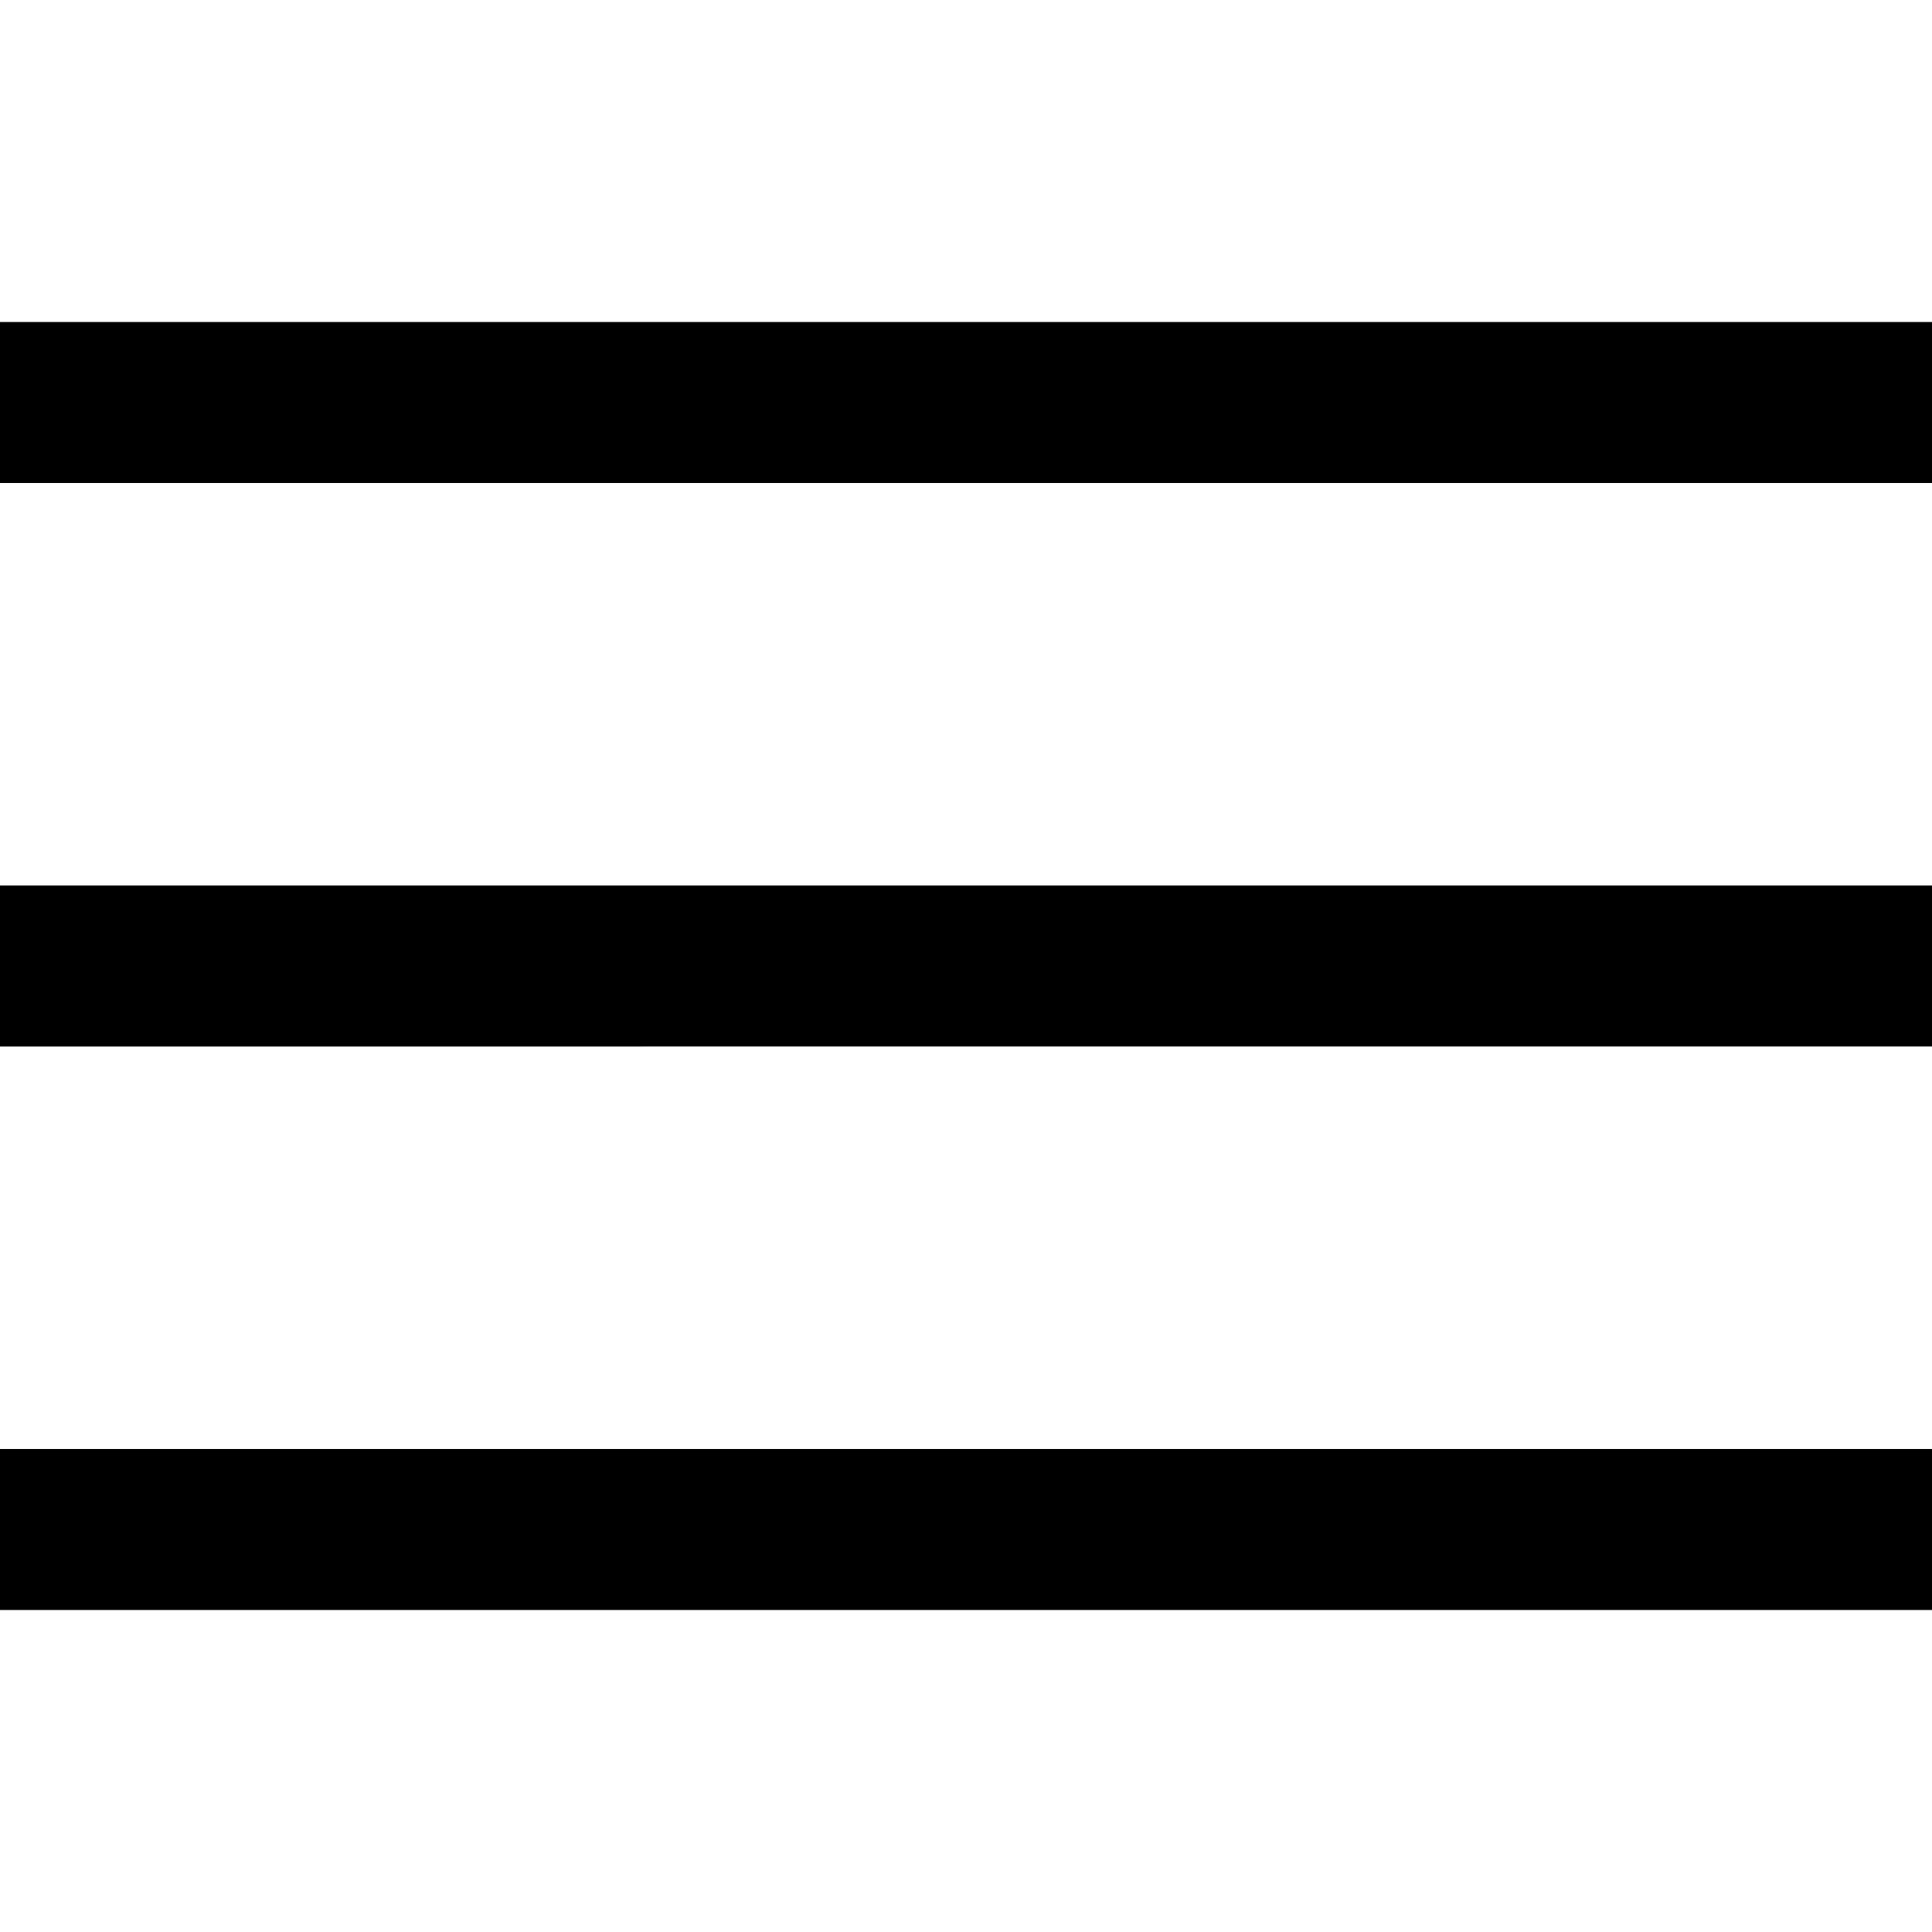 <svg xmlns="http://www.w3.org/2000/svg" xmlns:xlink="http://www.w3.org/1999/xlink" xmlns:svgjs="http://svgjs.com/svgjs" width="512" height="512" x="0" y="0" viewBox="0 0 24 24" style="enable-background:new 0 0 512 512" xml:space="preserve" class=""><g><path d="M0 11h24v2H0zM0 4h24v2H0zM0 18h24v2H0z" fill="#000000" data-original="#000000" class=""></path></g></svg>